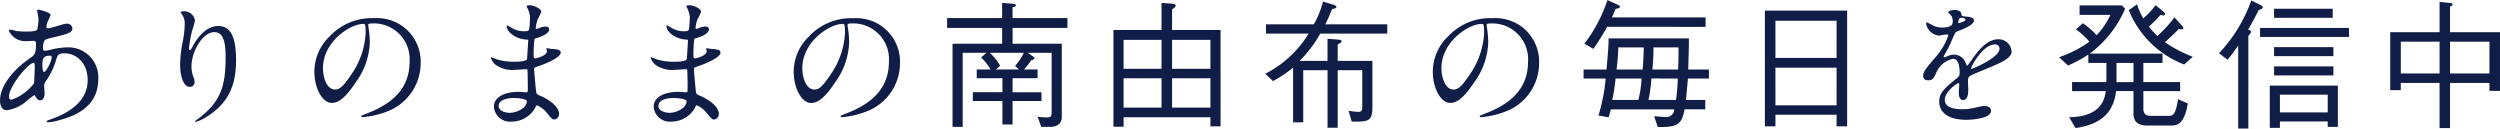 <svg xmlns="http://www.w3.org/2000/svg" width="324" height="16.655" viewBox="0 0 324 16.655"><defs><style>.a{fill:#101d46}</style></defs><path class="a" d="M4.447 12.334c.054 0 .072.036.2.252.126.2.252.414.558.414.4 0 .576-.414.576-.9 0-.126-.054-.774-.054-.918a.944.944 0 0 1 .2-.648 8.982 8.982 0 0 0 1.242-2.449c.324-1.062.36-1.17 1.224-1.17 1.458 0 2.971 1.206 2.971 3.475 0 2.017-1.332 3.907-4.952 5.132-.216.072-.36.126-.36.2 0 .09.072.126.18.126a5.86 5.86 0 0 0 1.242-.216c1.675-.45 5.258-1.458 5.258-5.366a3.873 3.873 0 0 0-4.087-4.123 9.78 9.78 0 0 0-2.251.342 2.253 2.253 0 0 1-.522.09c-.216 0-.306-.036-.306-.45a2.365 2.365 0 0 1 .2-.882c.108-.144.378-.216 1.44-.468 1.53-.378 2.179-.54 2.179-1.116a.7.7 0 0 0-.756-.594c-.342 0-2 .594-2.377.594-.216 0-.234-.036-.234-.18a2.381 2.381 0 0 1 .252-.882c.018-.036.288-.612.288-.63 0-.4-1.549-.72-1.585-.72-.072 0-.162.018-.162.108 0 .036.18.954.18 1.134a6.959 6.959 0 0 1-.162 1.332c-.108.27-1.152.27-1.477.27a10.5 10.5 0 0 1-1.224-.072c-.108-.018-.648-.18-.756-.18-.144 0-.216.072-.216.18a2.392 2.392 0 0 0 2.3 1.314c.126 0 .774-.036.81-.036.342 0 .4.09.4.378 0 1.278-.18 1.44-.738 1.837C1.728 9.025.003 11.095.003 13.04c0 .324.072 1.242.882 1.242a4.9 4.9 0 0 0 2.7-1.314 8.005 8.005 0 0 1 .862-.634zm2.2-5.078a.4.4 0 0 1 .054.18c0 .468-.72 1.891-.99 1.891-.216 0-.216-.7-.216-.864 0-.63 0-1.242.936-1.242.051-.001.177-.001.213.035zm-5.1 5.654c-.288.036-.378-.144-.378-.4 0-1.35 2.539-4.375 3.205-4.375.126 0 .126.306.126.414 0 .2-.036 2.089-.108 2.269a6.254 6.254 0 0 1-2.844 2.092zM29.24 7.346c0 3.673-.54 5.762-3.493 7.995-.414.306-.45.342-.45.4 0 .036.036.054.072.054a4.651 4.651 0 0 0 1.3-.594c3.421-2.035 3.925-4.916 3.925-7.454 0-3.781-1.206-4.375-2.323-4.375-1.891 0-3.115 2.269-3.313 2.665-.126.234-.234.45-.324.45-.144 0-.144-.2-.144-.252a19.107 19.107 0 0 1 .4-2.233 11.253 11.253 0 0 0 .378-1.332 1.393 1.393 0 0 0-1.386-1.206.728.728 0 0 0-.486.126c0 .036.27.4.306.468a2 2 0 0 1 .234 1.116 12.309 12.309 0 0 1-.27 2.3 16.223 16.223 0 0 0-.324 2.863c0 1.422.4 2.917 1.224 2.917a.6.6 0 0 0 .648-.648 1.8 1.8 0 0 0-.162-.684 3.674 3.674 0 0 1-.234-1.332c0-1.909 1.44-4.429 2.971-4.429 1.093-.002 1.453 1.209 1.453 3.185zm18.852-4.3a4.637 4.637 0 0 1 4.988 4.988c0 4.483-3.907 6.032-5.78 6.77-.45.18-.486.2-.486.252 0 .108.108.126.18.126a11.067 11.067 0 0 0 2.989-.666A6.715 6.715 0 0 0 54.52 8.17a5.644 5.644 0 0 0-3.133-5.24 5.866 5.866 0 0 0-2.9-.576 7.45 7.45 0 0 0-5.744 2.341 6.343 6.343 0 0 0-2 4.592c0 2.2 1.062 4.051 2.251 4.051.72 0 1.639-.432 3.079-2.629a9.236 9.236 0 0 0 1.855-5.276 13.8 13.8 0 0 0-.18-1.945c0-.072-.036-.144-.036-.2.008-.101.022-.245.382-.245zm-1.008.054c.234 0 .306.09.306 1.17a10.3 10.3 0 0 1-1.765 5.24c-1.242 1.873-1.675 2.089-2.2 2.089-1.1 0-1.567-1.6-1.567-2.773.006-3.406 3.517-5.729 5.228-5.729zm21.607-.9a12.39 12.39 0 0 1-.108 1.585c-.036.18-.216.27-.594.27a3.178 3.178 0 0 1-1.747-.486 9.838 9.838 0 0 0-.5-.288c-.054 0-.072.09-.072.126 0 .7 1.134 1.621 2.413 1.711.288.018.378.018.378.108 0 .018-.144 2.377-.162 2.431-.126.342-1.332.342-1.765.342a7.006 7.006 0 0 1-2.179-.324 4.437 4.437 0 0 0-.684-.252c-.054 0-.054.036-.054.072a2.023 2.023 0 0 0 .522.828 3.672 3.672 0 0 0 2.485.738c.234 0 1.314-.09 1.567-.09.18 0 .18.108.18.27.018.486.036 1.693.036 2.053 0 .612 0 .666-.2.666-.126 0-.792-.054-.954-.054-2.143 0-3.241.828-3.241 1.909a2.088 2.088 0 0 0 2.3 1.945 3.488 3.488 0 0 0 3.061-1.819c.09-.2.126-.288.234-.288a3.215 3.215 0 0 1 1.26.972c.648.774.72.864.972.864a.7.7 0 0 0 .612-.756c0-.846-1.152-1.8-2.557-2.377-.378-.144-.378-.216-.45-.81-.018-.18-.216-2.251-.216-2.593 0-.18.054-.2.612-.4.828-.27 2.827-1.1 2.827-1.729 0-.4-.468-.432-1.206-.486-.09 0-.468-.09-.558-.09-.036 0-.09 0-.09.054s.072.27.072.324c0 .576-1.3.936-1.495.936-.234 0-.234-.108-.234-.522 0-.738.072-1.693.09-1.747.018-.27.054-.288.2-.324.5-.162 1.729-.522 1.729-1.188 0-.288-.342-.342-.522-.342a2.154 2.154 0 0 0-.648.144 2.1 2.1 0 0 1-.5.162c-.072 0-.072-.072-.072-.108a4.207 4.207 0 0 1 .27-1.17 5.173 5.173 0 0 0 .45-.954c0-.378-.972-.828-1.458-.828-.108 0-.45 0-.45.126 0 .036.108.216.126.27a3.423 3.423 0 0 1 .322 1.116zm-.432 10.876c.072.162-.09.594-.414.882a2.971 2.971 0 0 1-1.783.666c-.5 0-1.44-.216-1.44-.9 0-1.026 1.891-1.026 1.927-1.026.325-.004 1.586.072 1.712.372zM89.398 2.2a12.39 12.39 0 0 1-.108 1.585c-.036.18-.216.27-.594.27a3.178 3.178 0 0 1-1.747-.486 9.838 9.838 0 0 0-.5-.288c-.054 0-.072.09-.072.126 0 .7 1.134 1.621 2.413 1.711.288.018.378.018.378.108 0 .018-.144 2.377-.162 2.431-.126.342-1.332.342-1.765.342a7.006 7.006 0 0 1-2.179-.324 4.437 4.437 0 0 0-.684-.252c-.054 0-.054.036-.054.072a2.023 2.023 0 0 0 .522.828 3.672 3.672 0 0 0 2.485.738c.234 0 1.314-.09 1.567-.09.18 0 .18.108.18.27.018.486.036 1.693.036 2.053 0 .612 0 .666-.2.666-.126 0-.792-.054-.954-.054-2.143 0-3.241.828-3.241 1.909a2.088 2.088 0 0 0 2.3 1.945 3.488 3.488 0 0 0 3.061-1.819c.09-.2.126-.288.234-.288a3.214 3.214 0 0 1 1.26.972c.648.774.72.864.972.864a.7.7 0 0 0 .612-.756c0-.846-1.152-1.8-2.557-2.377-.378-.144-.378-.216-.45-.81-.018-.18-.216-2.251-.216-2.593 0-.18.054-.2.612-.4.828-.27 2.827-1.1 2.827-1.729 0-.4-.468-.432-1.206-.486-.09 0-.468-.09-.558-.09-.036 0-.09 0-.09.054s.072.27.072.324c0 .576-1.3.936-1.494.936-.234 0-.234-.108-.234-.522 0-.738.072-1.693.09-1.747.018-.27.054-.288.2-.324.5-.162 1.729-.522 1.729-1.188 0-.288-.342-.342-.522-.342a2.154 2.154 0 0 0-.648.144 2.1 2.1 0 0 1-.5.162c-.072 0-.072-.072-.072-.108a4.207 4.207 0 0 1 .27-1.17 5.173 5.173 0 0 0 .45-.954c0-.378-.972-.828-1.458-.828-.108 0-.45 0-.45.126 0 .036.108.216.126.27a3.423 3.423 0 0 1 .321 1.116zm-.432 10.876c.072.162-.09.594-.414.882a2.971 2.971 0 0 1-1.783.666c-.5 0-1.44-.216-1.44-.9 0-1.026 1.891-1.026 1.927-1.026.325-.004 1.586.072 1.712.372zm21.247-10.029a4.637 4.637 0 0 1 4.988 4.988c0 4.483-3.907 6.032-5.78 6.77-.45.18-.486.2-.486.252 0 .108.108.126.18.126a11.067 11.067 0 0 0 2.989-.666 6.715 6.715 0 0 0 4.538-6.338 5.644 5.644 0 0 0-3.133-5.24 5.866 5.866 0 0 0-2.9-.576 7.45 7.45 0 0 0-5.744 2.341 6.343 6.343 0 0 0-2 4.592c0 2.2 1.062 4.051 2.251 4.051.72 0 1.639-.432 3.079-2.629a9.236 9.236 0 0 0 1.855-5.276 13.8 13.8 0 0 0-.18-1.945c0-.072-.036-.144-.036-.2.003-.11.021-.254.381-.254zm-1.008.054c.234 0 .306.09.306 1.17a10.3 10.3 0 0 1-1.765 5.24c-1.242 1.873-1.675 2.089-2.2 2.089-1.1 0-1.567-1.6-1.567-2.773.006-3.407 3.517-5.73 5.227-5.73zm29.134.522V2.345h-7.112V.959c.324-.09.432-.126.432-.27 0-.162-.27-.18-.324-.2l-1.458-.108v1.963h-7.13v1.278h7.13V5.67h-6.428v10.769h1.314v-9.6h3.1l-.72.612A6.015 6.015 0 0 1 128.367 9h-1.783v1.134h3.331v1.819h-3.835v1.134h3.835v3.043h1.314v-3.04h3.745v-1.134h-3.745v-1.819h3.241V9.003h-1.75c.432-.5.684-.846.936-1.188.126-.036.4-.108.4-.288 0-.054-.036-.108-.126-.18l-.738-.5h3.1v7.723c0 .594-.216.648-.63.648a10.368 10.368 0 0 1-1.188-.09l.468 1.314h1.17c.684 0 1.495-.27 1.495-1.278V5.67h-6.374V3.617zm-5.654 3.223a7.045 7.045 0 0 1-1.134 1.693l.522.468h-3.007l.558-.468a6.342 6.342 0 0 0-1.35-1.693zm25.5 9.525V3.889h-6.284V1.206c.306-.18.468-.324.468-.486 0-.216-.342-.234-.558-.252l-1.278-.09v3.511h-6.23v12.532h1.314v-1.224h11.254v1.173zm-1.314-7.454h-4.97V5.17h4.97zm0 5.024h-4.97v-3.8h4.97zm-6.338-5.024h-4.916V5.17h4.916zm0 5.024h-4.916v-3.8h4.916zm17.052 1.909h1.314V9.098h3.151v7.454h1.314V9.098h3.187v4.646c0 .45-.018.756-.522.756a10.061 10.061 0 0 1-1.26-.144l.414 1.4h.7c1.513 0 1.981-.216 1.981-1.855V7.887h-4.5V5.744c.216-.09.5-.216.5-.414 0-.126-.18-.18-.45-.2l-1.368-.108v2.863h-3.619a15.827 15.827 0 0 0 2.683-3.529h8.679V3.15h-8.031a17.055 17.055 0 0 0 .864-1.963c.324-.072.576-.126.576-.288s-.27-.234-.342-.27l-1.4-.432a11.208 11.208 0 0 1-1.188 2.953h-6.194v1.206h5.528a14.1 14.1 0 0 1-5.618 5.2l.99.954a15.708 15.708 0 0 0 2.611-1.747zm25.46-12.8a4.637 4.637 0 0 1 4.988 4.988c0 4.483-3.907 6.032-5.78 6.77-.45.18-.486.2-.486.252 0 .108.108.126.18.126a11.067 11.067 0 0 0 2.989-.666 6.715 6.715 0 0 0 4.534-6.35 5.644 5.644 0 0 0-3.133-5.24 5.866 5.866 0 0 0-2.9-.576 7.45 7.45 0 0 0-5.744 2.341 6.343 6.343 0 0 0-2 4.592c0 2.2 1.062 4.051 2.251 4.051.72 0 1.639-.432 3.079-2.629a9.236 9.236 0 0 0 1.855-5.276 13.8 13.8 0 0 0-.18-1.945c0-.072-.036-.144-.036-.2.002-.101.02-.245.38-.245zm-1.008.054c.234 0 .306.09.306 1.17a10.3 10.3 0 0 1-1.765 5.24c-1.242 1.873-1.675 2.089-2.2 2.089-1.1 0-1.567-1.6-1.567-2.773.001-3.41 3.509-5.733 5.223-5.733zm29.44 7.076V9.01h-2.683c.036-1.332.09-2.683.09-4.033h-10.411c0 .594-.018 1.3-.27 4.033h-2.971v1.17h2.863a23.344 23.344 0 0 1-.936 4.79l1.314.234c.144-.432.234-.81.288-1.026h8.211a1.011 1.011 0 0 1-1.1.99c-.144 0-.4-.018-1.494-.108l.468 1.4c2.521.036 3.1-.288 3.475-2.287h2.683v-1.224h-2.5c.036-.4.216-2.323.252-2.773zm-3.943-4.033c.018 1.134 0 1.639-.054 2.863h-3.331a28.288 28.288 0 0 0 .144-2.863zm-.09 4.033a25.959 25.959 0 0 1-.234 2.773h-3.565a19.935 19.935 0 0 0 .375-2.783zm-4.411-4.033a47.06 47.06 0 0 1-.144 2.863H209.5a25.915 25.915 0 0 0 .234-2.863zm-.288 4.033a13.169 13.169 0 0 1-.414 2.773h-3.385a23.322 23.322 0 0 0 .432-2.773zm8.3-6.7V2.256h-12.139c.234-.522.36-.846.468-1.1.4-.072.576-.144.576-.288 0-.108-.18-.18-.252-.234l-1.368-.63a19.738 19.738 0 0 1-2.99 5.666l1.17.666a37.806 37.806 0 0 0 1.783-2.863zm18.345 12.89v-15h-10.66v15h1.368v-1.5h7.922v1.5zm-1.37-8.861h-7.923V2.683h7.923zm0 6.14h-7.923V8.77h7.923zm11.9-3.241c.576 0 .774-.432.972-.882a3.1 3.1 0 0 1 2.215-1.909c.72 0 .864 1.008.864 1.819a.767.767 0 0 1-.27.63c-1.693 1.368-2.377 1.945-2.377 3.1 0 1.422 1.206 2.359 3.493 2.359.432 0 3.223-.072 3.223-1.188 0-.432-.5-.612-.882-.612-.234 0-1.386.288-1.639.324a5.573 5.573 0 0 1-1.152.108c-.522 0-2.323 0-2.323-1.242 0-1.026 1.6-2.143 1.747-2.143.126 0 .126.144.126.216 0 .018-.054.882-.054 1.062 0 .324.072.918.558.918.666 0 .666-1.026.666-1.314 0-.162-.036-.918-.036-1.08 0-.378.018-.576.306-.756.324-.2 2.359-1.008 2.809-1.206 1.116-.486 2.539-1.08 2.539-1.927a1.7 1.7 0 0 0-1.693-1.6c-1.567 0-2.737 1.639-3.331 2.467a8.454 8.454 0 0 1-.738.972c-.036 0-.054-.036-.18-.342a1.624 1.624 0 0 0-1.531-1.1 1.683 1.683 0 0 0-.7.144 3.6 3.6 0 0 1-.558.2.066.066 0 0 1-.072-.072c0-.072.036-.126.126-.288A13.963 13.963 0 0 0 253 5.121c.4-.918.414-.954.684-1.062.828-.324 2.143-.828 2.143-1.422 0-.378-.684-.468-.81-.468-.72-.054-.792-.09-.81-.324-.036-.4-.486-.558-.918-.558-.324 0-.792.144-.792.288 0 .108.378.432.432.522a1.444 1.444 0 0 1 .144.63c0 .36 0 .846-1.476.846a2.862 2.862 0 0 1-1.188-.324 4.045 4.045 0 0 0-.684-.342c-.108 0-.108.072-.108.126a1.911 1.911 0 0 0 1.603 1.577c.162 0 .9-.144 1.08-.144.072 0 .2.018.2.126a8.285 8.285 0 0 1-1.532 2.678c-1.224 1.422-1.729 2-1.729 2.539 0 .49.342.598.681.598zm3.871-7.527c0-.072.072-.576.324-.576.162 0 .612.036.612.27 0 .2-.864.432-.9.432s-.032-.054-.032-.126zm4.718 2.881a.554.554 0 0 1 .63.54c0 1.188-3.547 2.629-3.6 2.629s-.072-.054-.072-.09c.002-.288 1.553-3.079 3.045-3.079zm25.677 1.6a17.706 17.706 0 0 1-3.616-1.892 35.59 35.59 0 0 0 1.819-1.729 1.052 1.052 0 0 0 .324.072c.09 0 .252-.018.252-.18 0-.09-.072-.18-.18-.306l-.972-1.08a18.872 18.872 0 0 1-2.215 2.431 11.419 11.419 0 0 1-1.1-1.224 19.394 19.394 0 0 0 1.494-1.513 1.512 1.512 0 0 0 .342.054c.09 0 .252-.018.252-.162s-.144-.27-.2-.324L279.363.67a10.524 10.524 0 0 1-1.585 1.711 7.439 7.439 0 0 1-.81-1.819l-1.08.756a12.592 12.592 0 0 0 7.184 7.04zm-.648 6.05l-1.26-.558c-.306 2.017-.684 2.161-1.224 2.161h-2.3c-.738 0-.972-.342-.972-.954V11.81h4.768v-1.17h-4.771V8.155h2.485V6.95h-9.436a14.279 14.279 0 0 0 4.592-5.816l-.414-.432h-5.492v1.224h4a9.817 9.817 0 0 1-1.783 2.629 11.347 11.347 0 0 0-1.785-1.548l-.9.792a10.96 10.96 0 0 1 1.747 1.6 15.048 15.048 0 0 1-3.943 2.017l1.17 1.08a16.884 16.884 0 0 0 2.629-1.422v1.08h2.34v2.485h-4.447v1.17h4.357c-.324 3.223-3.565 3.349-4.736 3.385l.828 1.4c4-.558 4.988-2.683 5.258-4.79h2.251v2.917c0 1.549 1.3 1.549 1.945 1.549h2.719c.918.007 1.89.007 2.377-2.856zm-7.038-2.77h-2.2V8.157h2.2zm18.978 5.928v-.828h6.194v.7h1.314v-5.348h-8.822v5.476zm6.194-2h-6.194v-2.3h6.194zm-13-6.824a15.581 15.581 0 0 0 1.4-1.873v10.783h1.314V4.646c.072-.072.342-.342.342-.54 0-.162-.2-.2-.378-.252.414-.72.792-1.386 1.368-2.539.324-.126.54-.2.54-.378 0-.126-.2-.234-.27-.27l-1.224-.612a19.384 19.384 0 0 1-4.177 6.842zm13.648-5.441v-1.17h-7.6v1.17zm.09 4.97v-1.17h-7.69v1.17zm0 2.5v-1.17h-7.69v1.17zm2.017-4.988v-1.17h-11.523v1.17zM324 11.776v-7.6h-6.48V.863c.18-.072.324-.162.324-.288 0-.162-.18-.18-.414-.2l-1.26-.126v3.925h-6.395v7.509h1.368v-.936h5.024v5.852h1.353V10.75h5.114v1.026zm-1.368-2.251h-5.112V5.402h5.114zm-6.464 0h-5.024V5.402h5.024z"/></svg>